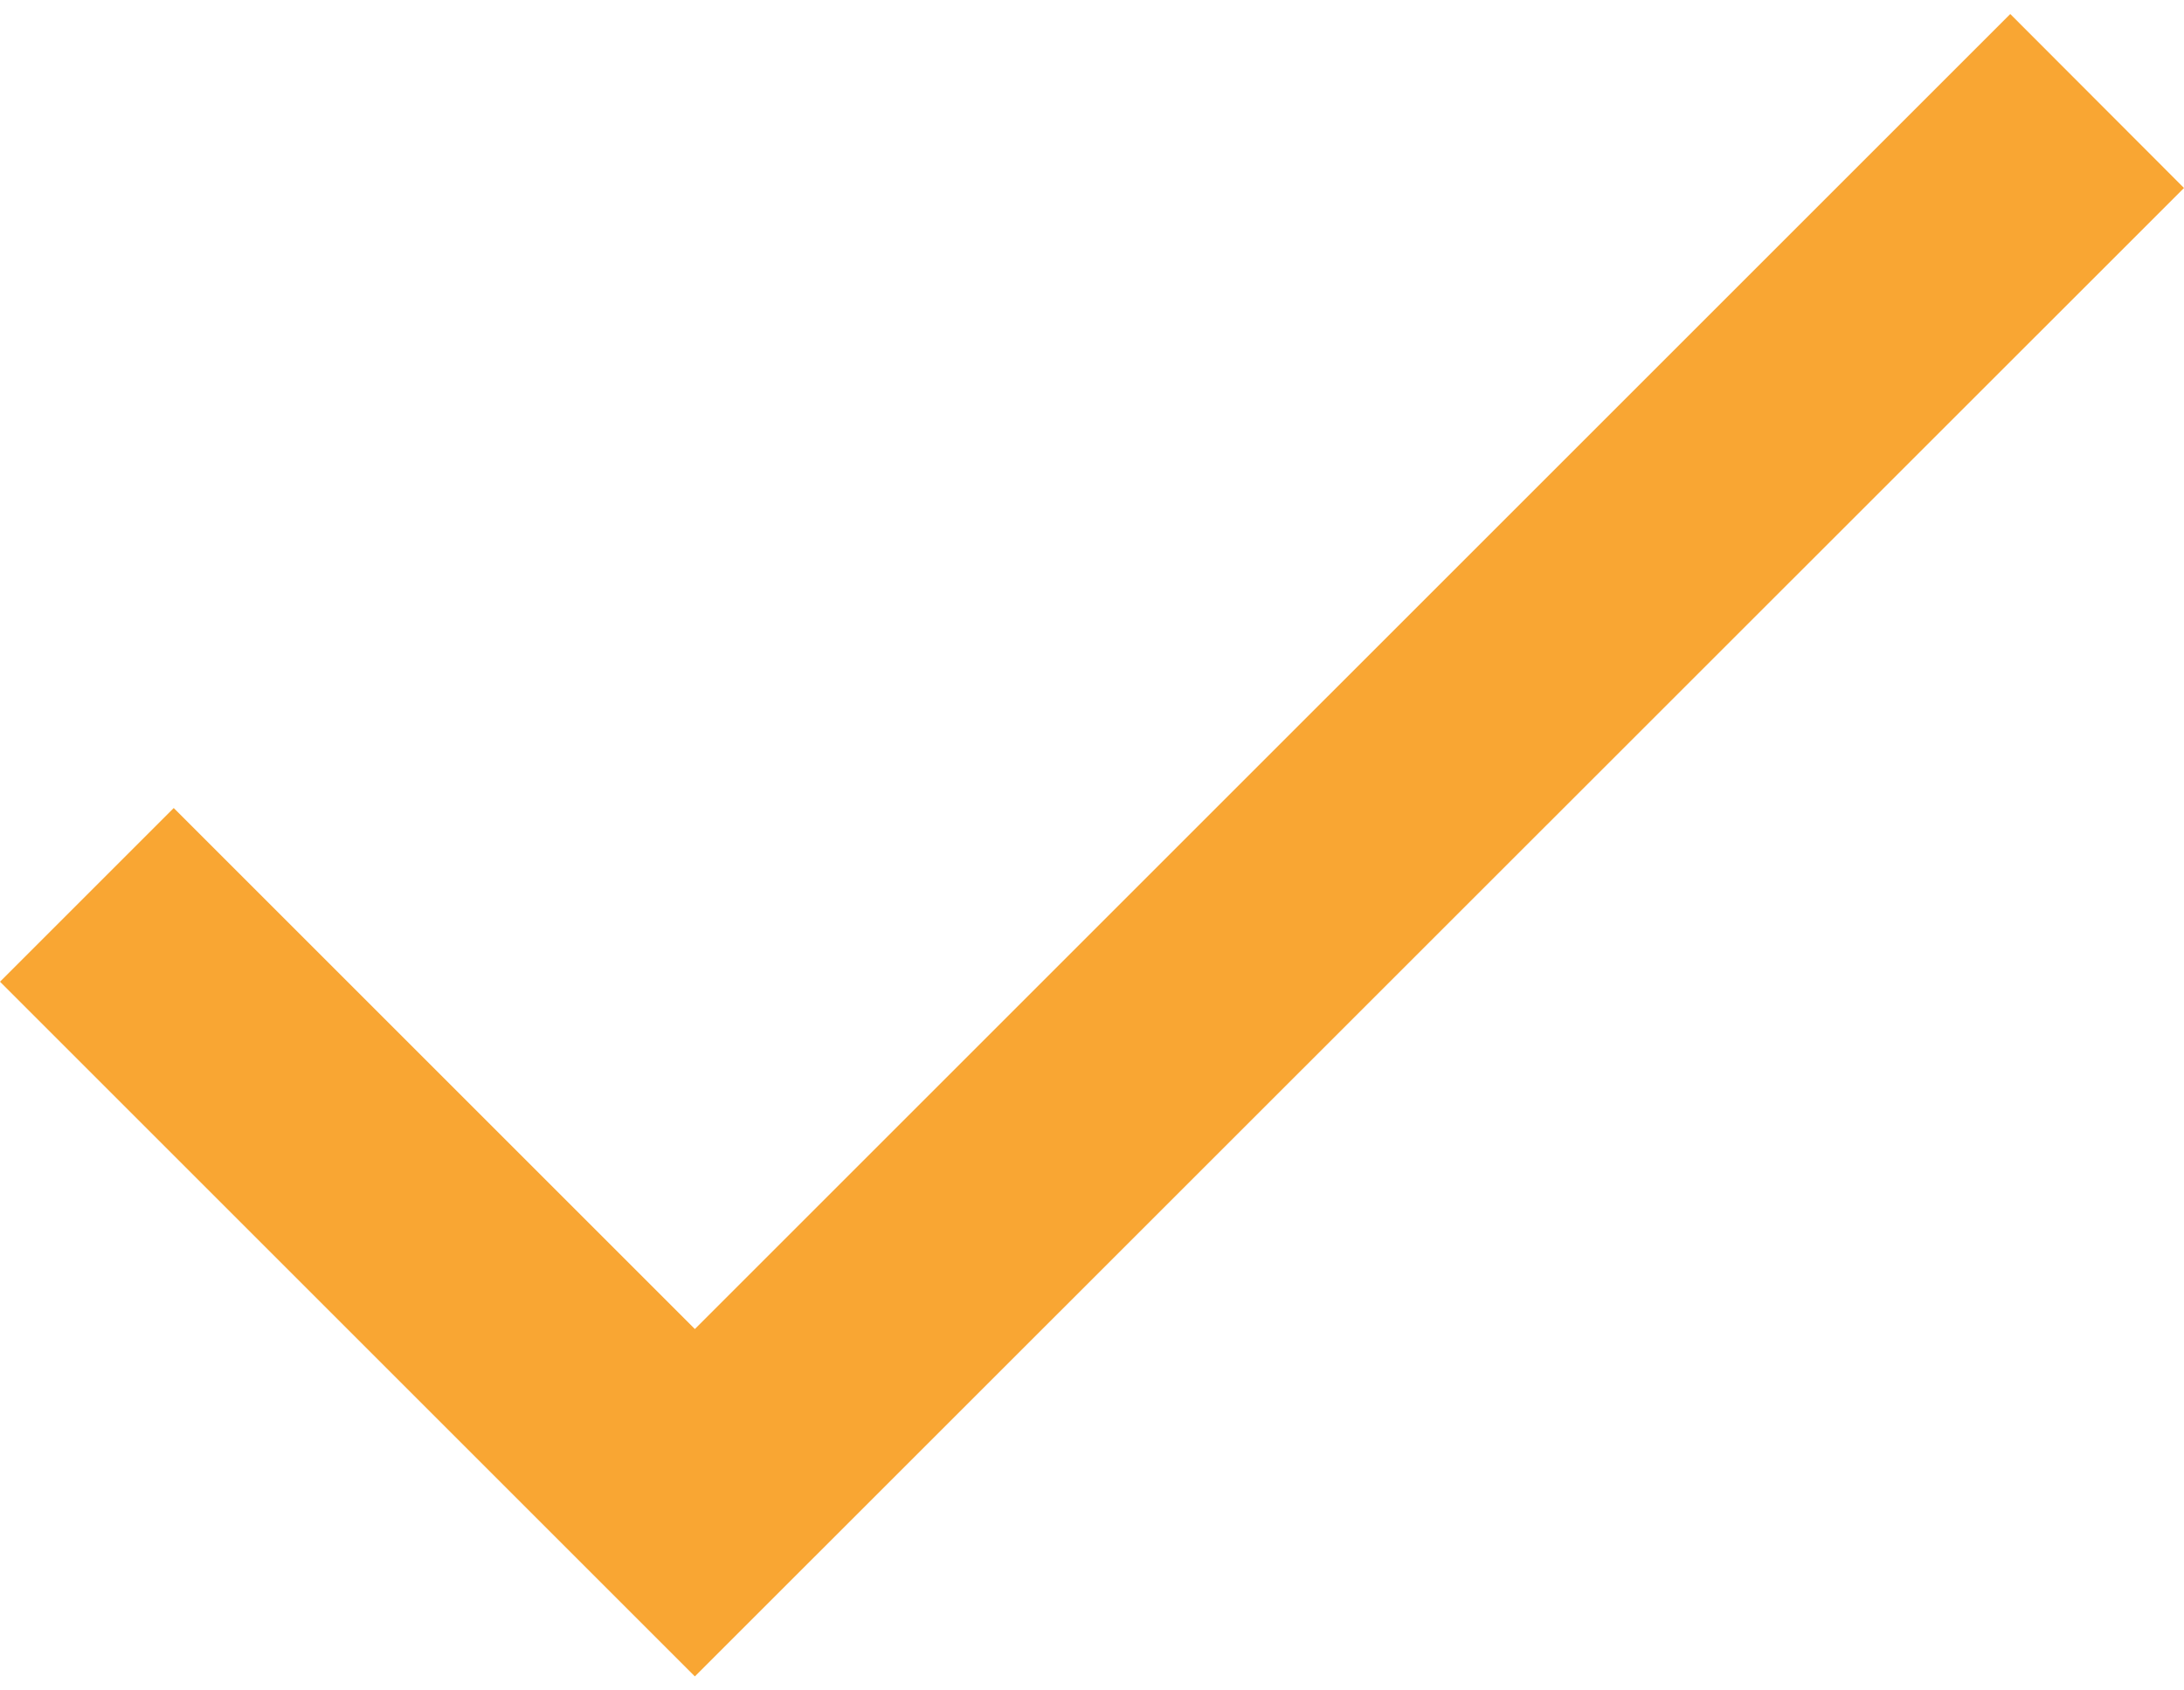 <?xml version="1.0" encoding="UTF-8" standalone="no"?>
<!-- Created with Inkscape (http://www.inkscape.org/) -->

<svg
   xmlns:dc="http://purl.org/dc/elements/1.1/"
   xmlns:cc="http://creativecommons.org/ns#"
   xmlns:rdf="http://www.w3.org/1999/02/22-rdf-syntax-ns#"
   xmlns:svg="http://www.w3.org/2000/svg"
   xmlns="http://www.w3.org/2000/svg"
   version="1.1"
   width="31"
   height="24"
   viewBox="0 0 31 24"
   id="svg2">
  <title
     id="title4">thefriendlymovers_lstl_img2</title>
  <defs
     id="defs10" />
  <path
     d="M 9.863,18.869 2.466,11.472 -7.5e-8,13.938 9.863,23.801 31,2.669 28.534,0.199 z"
     id="path6"
     style="fill:#f9a633;fill-opacity:1;fill-rule:evenodd" />
</svg>
